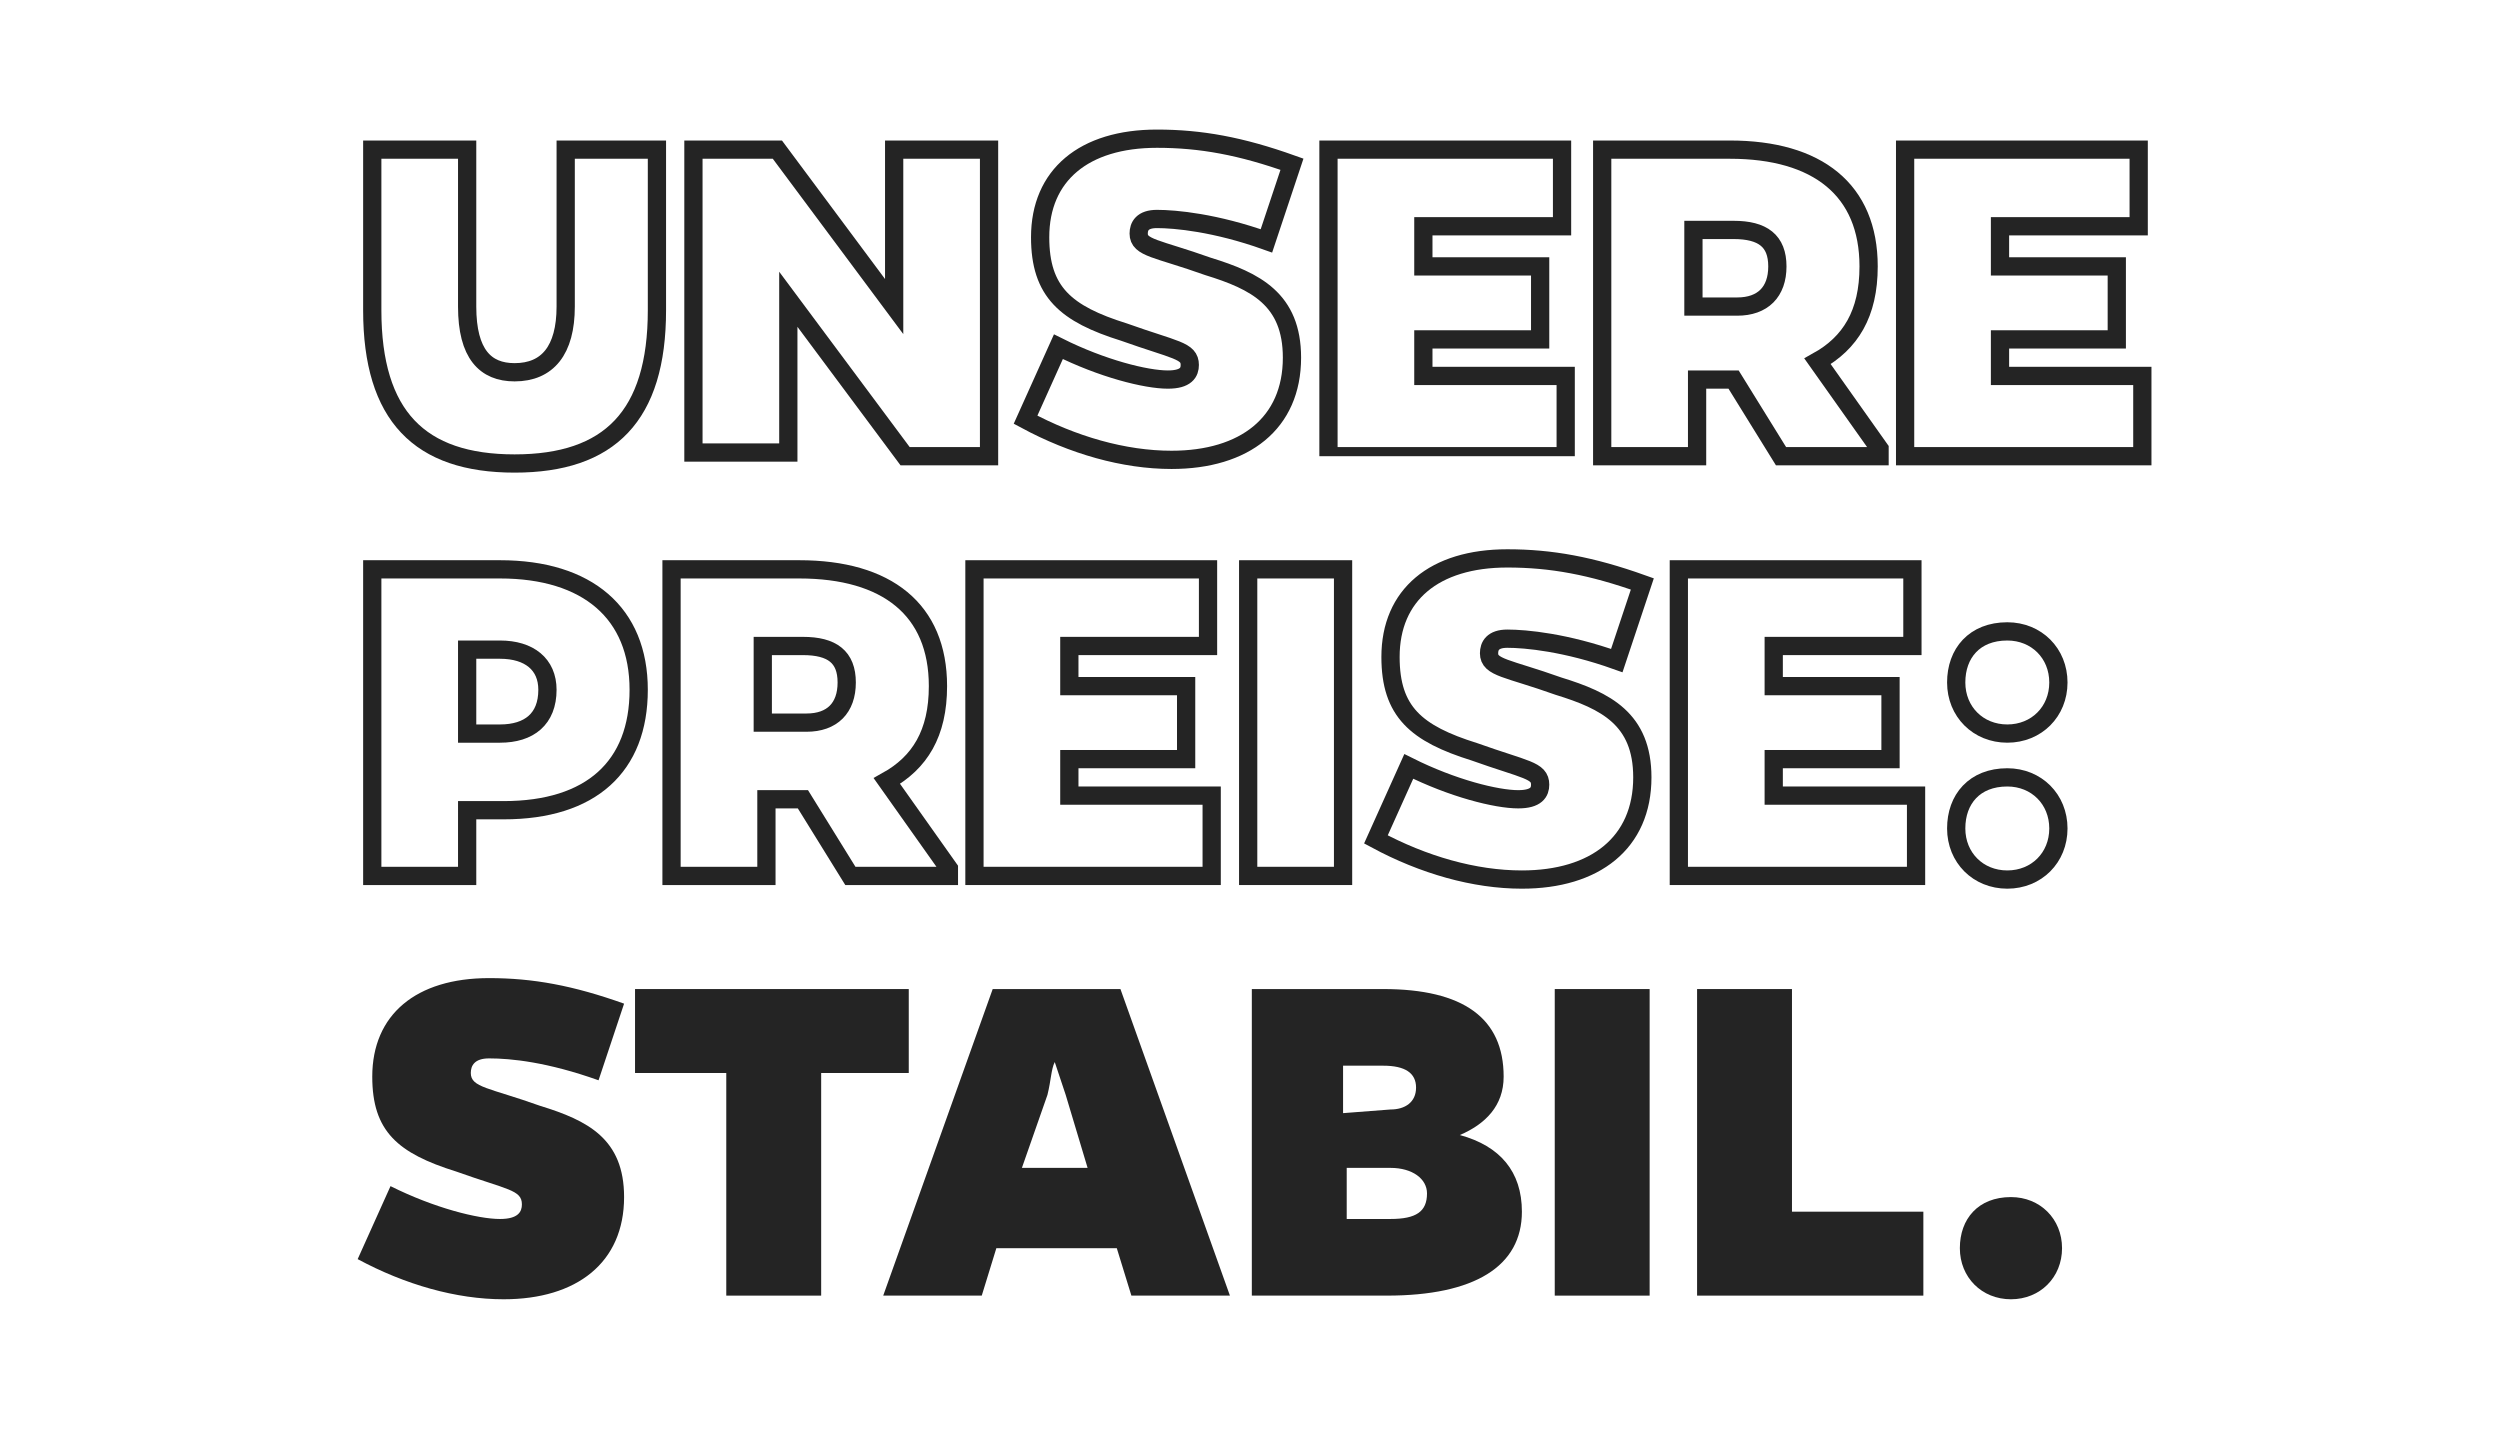 <?xml version="1.0" encoding="utf-8"?>
<!-- Generator: $$$/GeneralStr/196=Adobe Illustrator 27.6.0, SVG Export Plug-In . SVG Version: 6.00 Build 0)  -->
<svg version="1.1" id="Ebene_1" xmlns="http://www.w3.org/2000/svg" xmlns:xlink="http://www.w3.org/1999/xlink" x="0px" y="0px"
	 viewBox="0 0 68.5 39.6" style="enable-background:new 0 0 68.5 39.6;" xml:space="preserve">
<style type="text/css">
	.st0{fill:none;stroke:#242424;stroke-width:0.5;stroke-miterlimit:10;}
	.st1{fill:#242424;}
</style>
<path class="st0" d="M18,8.5c0,2.9-1.3,4.2-3.9,4.2s-3.9-1.3-3.9-4.2V4.1h2.6v4.3c0,1.3,0.5,1.8,1.3,1.8c0.9,0,1.4-0.6,1.4-1.8V4.1
	H18V8.5z"/>
<path class="st0" d="M24.8,12.5l-3.2-4.3v0.7v3.5H19V4.1h2.3l3.2,4.3V7.7V4.1h2.6v8.4H24.8z"/>
<path class="st0" d="M34.7,6.6c-1.4-0.5-2.5-0.6-3-0.6c-0.4,0-0.5,0.2-0.5,0.4c0,0.4,0.5,0.4,1.9,0.9c1.3,0.4,2.3,0.9,2.3,2.5
	c0,1.8-1.3,2.8-3.3,2.8c-1.3,0-2.7-0.4-4-1.1l0.9-2c1.2,0.6,2.4,0.9,3,0.9c0.5,0,0.6-0.2,0.6-0.4c0-0.4-0.4-0.4-1.8-0.9
	c-1.6-0.5-2.3-1.1-2.3-2.6c0-1.7,1.2-2.7,3.2-2.7c1.2,0,2.3,0.2,3.7,0.7L34.7,6.6z"/>
<path class="st0" d="M36.4,12.5V4.1h6.4v2.1H39v1.1h3.2v2H39v1h3.9v2.2C42.9,12.5,36.4,12.5,36.4,12.5z"/>
<path class="st0" d="M47.4,4.1c2.4,0,3.8,1.1,3.8,3.2c0,1.3-0.5,2.1-1.4,2.6l1.7,2.4v0.2h-2.7l-1.3-2.1h-1v2.1h-2.6V4.1H47.4z
	 M47.6,8.4c0.7,0,1.1-0.4,1.1-1.1s-0.4-1-1.2-1h-1.1v2.1H47.6z"/>
<path class="st0" d="M52.2,12.5V4.1h6.4v2.1h-3.8v1.1H58v2h-3.2v1h3.9v2.2C58.7,12.5,52.2,12.5,52.2,12.5z"/>
<path class="st0" d="M13.7,15.6c2.4,0,3.8,1.2,3.8,3.3s-1.3,3.3-3.7,3.3h-1V24h-2.6v-8.4H13.7z M13.7,20.1c0.8,0,1.3-0.4,1.3-1.2
	c0-0.7-0.5-1.1-1.3-1.1h-0.9v2.3C12.8,20.1,13.7,20.1,13.7,20.1z"/>
<path class="st0" d="M21.9,15.6c2.4,0,3.8,1.1,3.8,3.2c0,1.3-0.5,2.1-1.4,2.6l1.7,2.4V24h-2.7L22,21.9h-1V24h-2.6v-8.4H21.9z
	 M22.1,19.8c0.7,0,1.1-0.4,1.1-1.1s-0.4-1-1.2-1h-1.1v2.1H22.1z"/>
<path class="st0" d="M26.7,24v-8.4h6.4v2.1h-3.8v1.1h3.2v2h-3.2v1h3.9V24H26.7z"/>
<path class="st0" d="M34.2,24v-8.4h2.6V24H34.2z"/>
<path class="st0" d="M44.3,18.1c-1.4-0.5-2.5-0.6-3-0.6c-0.4,0-0.5,0.2-0.5,0.4c0,0.4,0.5,0.4,1.9,0.9c1.3,0.4,2.3,0.9,2.3,2.5
	c0,1.8-1.3,2.8-3.3,2.8c-1.3,0-2.7-0.4-4-1.1l0.9-2c1.2,0.6,2.4,0.9,3,0.9c0.5,0,0.6-0.2,0.6-0.4c0-0.4-0.4-0.4-1.8-0.9
	c-1.6-0.5-2.3-1.1-2.3-2.6c0-1.7,1.2-2.7,3.2-2.7c1.2,0,2.3,0.2,3.7,0.7L44.3,18.1z"/>
<path class="st0" d="M46,24v-8.4h6.4v2.1h-3.8v1.1h3.2v2h-3.2v1h3.9V24H46z"/>
<path class="st0" d="M55,17.3c0.8,0,1.4,0.6,1.4,1.4s-0.6,1.4-1.4,1.4c-0.8,0-1.4-0.6-1.4-1.4S54.1,17.3,55,17.3z M55,21.3
	c0.8,0,1.4,0.6,1.4,1.4s-0.6,1.4-1.4,1.4c-0.8,0-1.4-0.6-1.4-1.4S54.1,21.3,55,21.3z"/>
<path class="st1" d="M16.4,29.6C15,29.1,14,29,13.4,29c-0.4,0-0.5,0.2-0.5,0.4c0,0.4,0.5,0.4,1.9,0.9c1.3,0.4,2.3,0.9,2.3,2.5
	c0,1.8-1.3,2.8-3.3,2.8c-1.3,0-2.7-0.4-4-1.1l0.9-2c1.2,0.6,2.4,0.9,3,0.9c0.5,0,0.6-0.2,0.6-0.4c0-0.4-0.4-0.4-1.8-0.9
	c-1.6-0.5-2.3-1.1-2.3-2.6c0-1.7,1.2-2.7,3.2-2.7c1.2,0,2.3,0.2,3.7,0.7L16.4,29.6z"/>
<path class="st1" d="M22.5,29.4v6.1h-2.6v-6.1h-2.5v-2.3h7.5v2.3H22.5z"/>
<path class="st1" d="M26.9,35.5h-2.7l3-8.4h3.5l3,8.4H31l-0.4-1.3h-3.3L26.9,35.5z M29.2,30c-0.1-0.3-0.2-0.6-0.3-0.9
	c-0.1,0.2-0.1,0.5-0.2,0.9L28,32h1.8L29.2,30z"/>
<path class="st1" d="M37.9,27.1c2.2,0,3.3,0.8,3.3,2.4c0,0.8-0.5,1.3-1.2,1.6c1.1,0.3,1.7,1,1.7,2.1c0,1.5-1.3,2.3-3.7,2.3h-3.7
	v-8.4H37.9z M38.1,30.4c0.4,0,0.7-0.2,0.7-0.6s-0.3-0.6-0.9-0.6h-1.1v1.3L38.1,30.4L38.1,30.4z M38.1,33.4c0.7,0,1-0.2,1-0.7
	c0-0.4-0.4-0.7-1-0.7h-1.2v1.4H38.1z"/>
<path class="st1" d="M42.6,35.5v-8.4h2.6v8.4H42.6z"/>
<path class="st1" d="M46.5,35.5v-8.4h2.6v6.1h3.6v2.3H46.5z"/>
<path class="st1" d="M55.1,32.8c0.8,0,1.4,0.6,1.4,1.4c0,0.8-0.6,1.4-1.4,1.4c-0.8,0-1.4-0.6-1.4-1.4C53.7,33.4,54.2,32.8,55.1,32.8
	z"/>
</svg>
